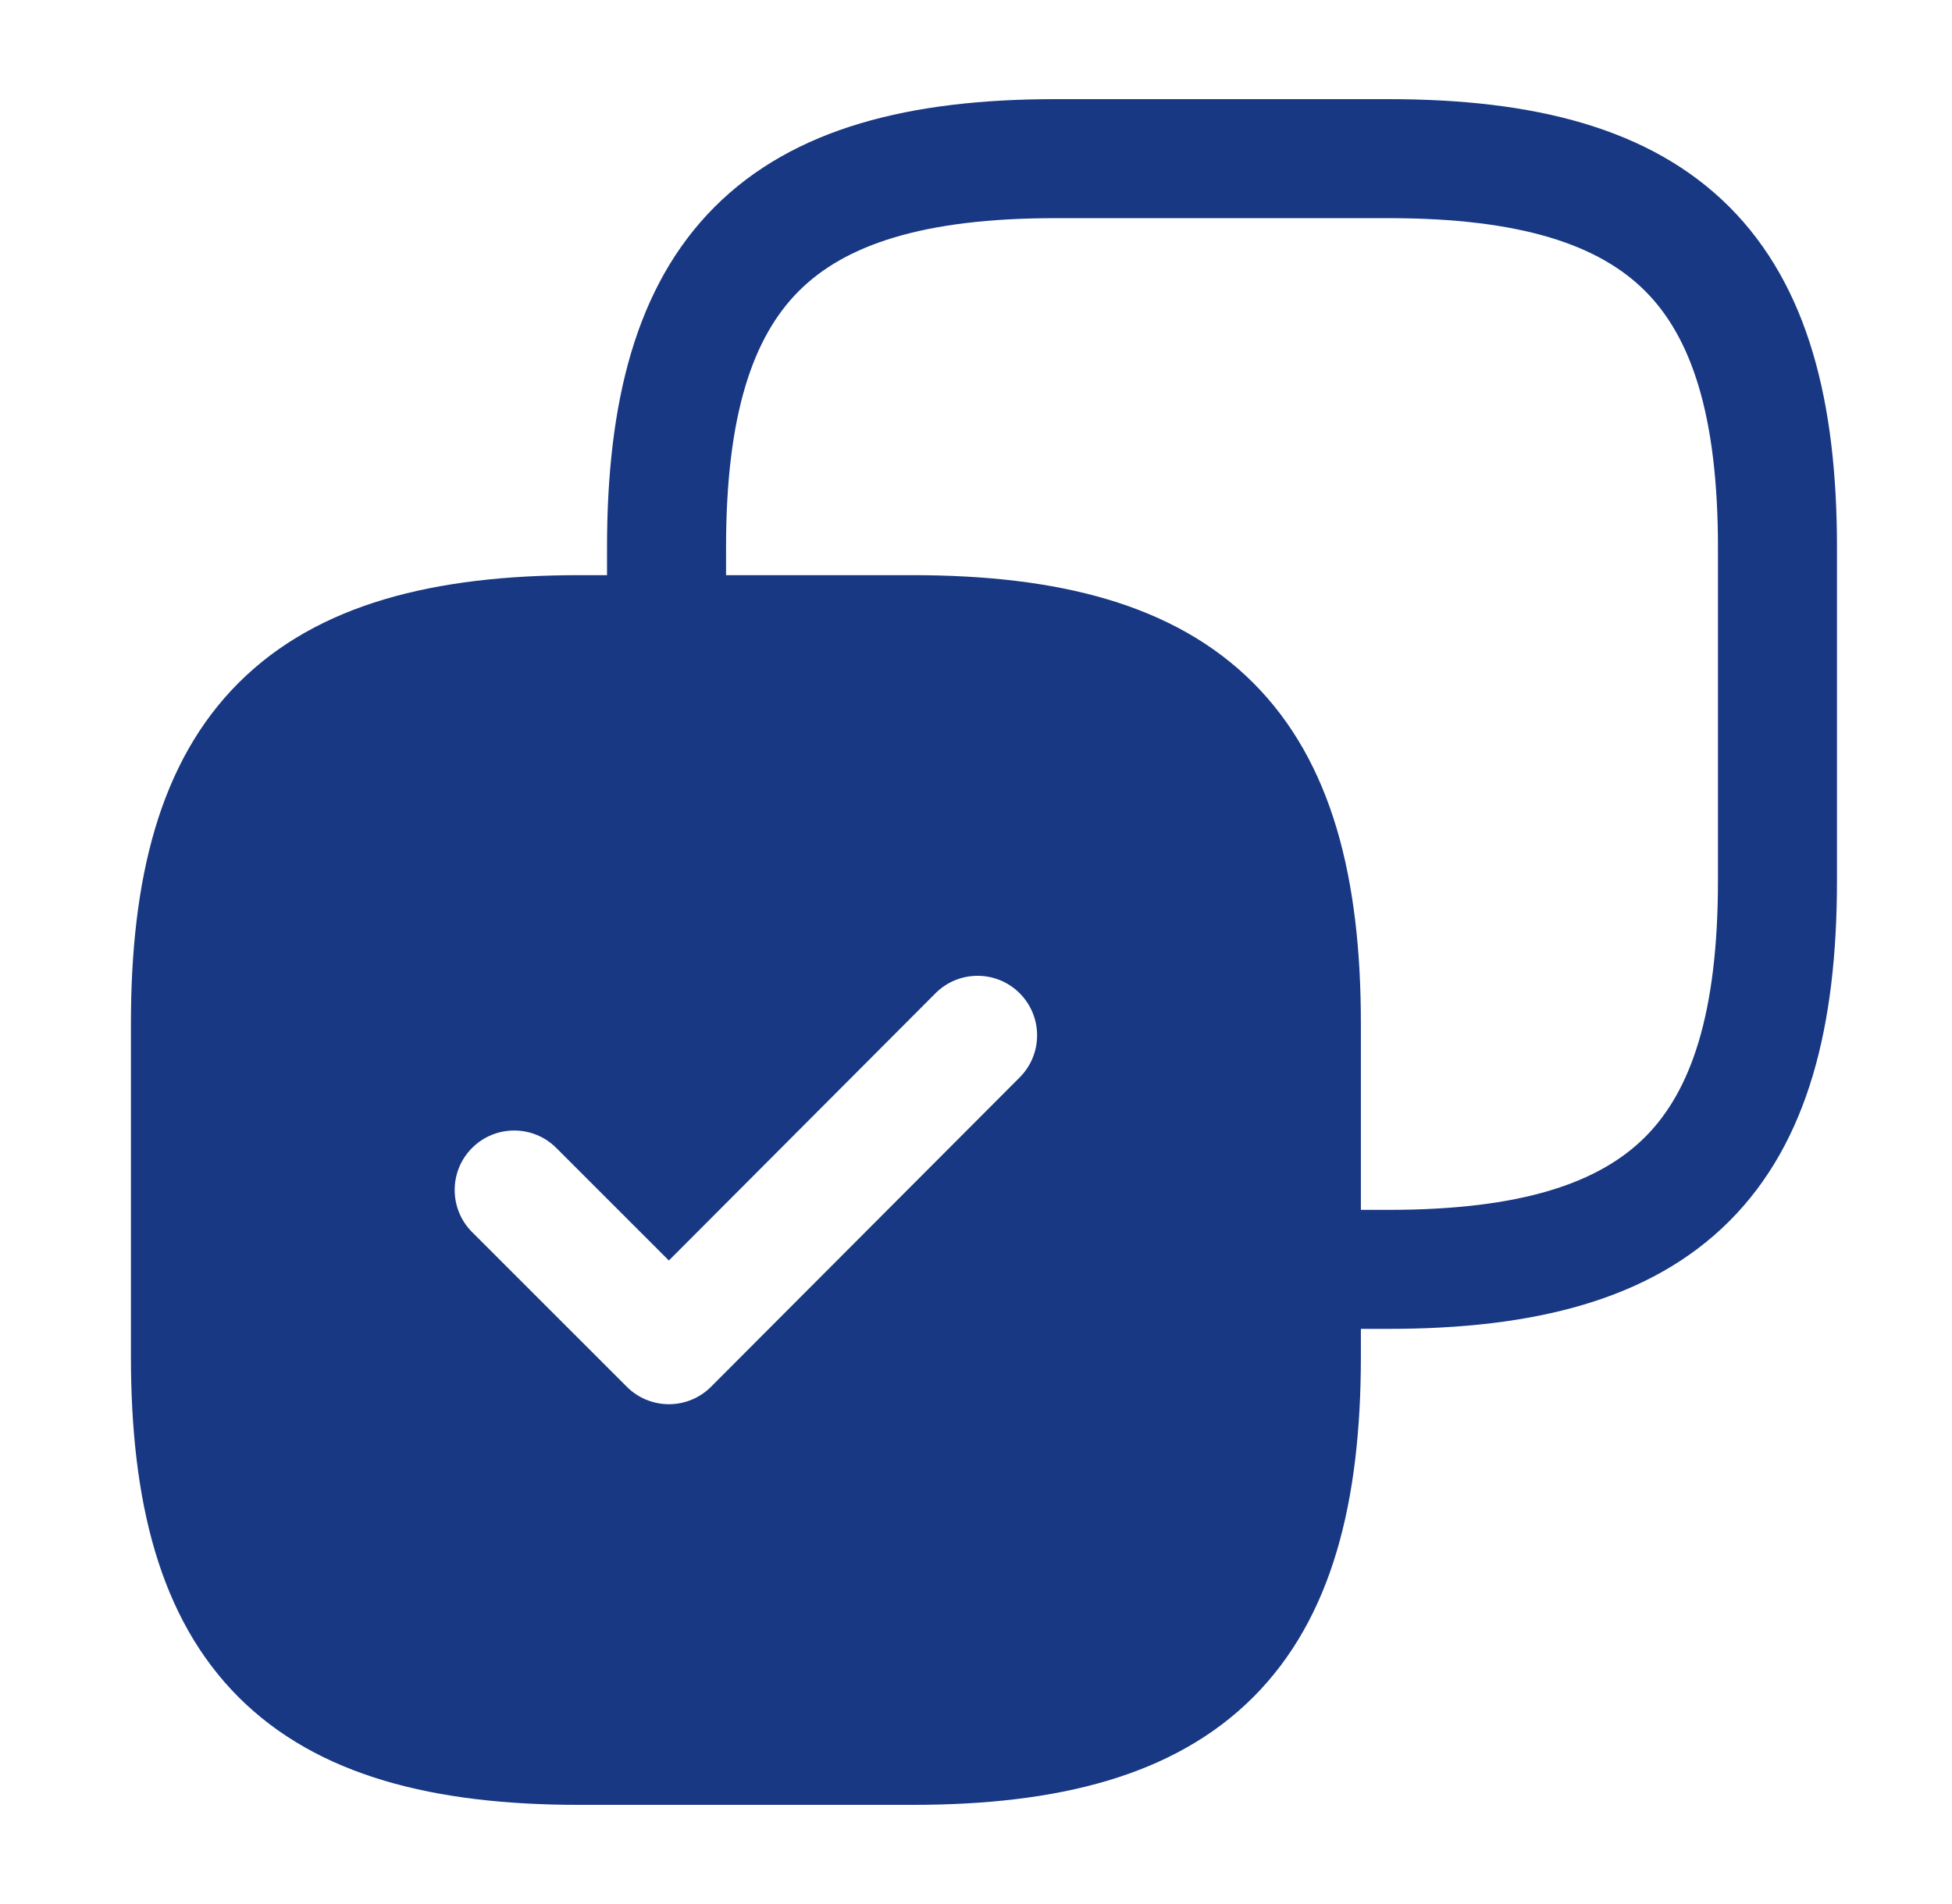 <svg width="41" height="40" viewBox="0 0 41 40" fill="none" xmlns="http://www.w3.org/2000/svg">
<path fill-rule="evenodd" clip-rule="evenodd" d="M15.012 4.345C16.674 2.684 19.127 2.083 22.167 2.083H29.167C32.207 2.083 34.66 2.684 36.322 4.345C37.983 6.007 38.584 8.46 38.584 11.5V18.5C38.584 21.54 37.983 23.993 36.322 25.655C34.66 27.316 32.207 27.917 29.167 27.917H28.584V28.5C28.584 31.54 27.983 33.993 26.322 35.655C24.66 37.316 22.207 37.917 19.167 37.917H12.167C9.127 37.917 6.674 37.316 5.012 35.655C3.35 33.993 2.75 31.54 2.75 28.5V21.5C2.75 18.46 3.35 16.007 5.012 14.345C6.674 12.684 9.127 12.083 12.167 12.083H12.75V11.5C12.75 8.46 13.351 6.007 15.012 4.345ZM29.167 25.417H28.584V21.5C28.584 18.46 27.983 16.007 26.322 14.345C24.66 12.684 22.207 12.083 19.167 12.083H15.25V11.5C15.25 8.707 15.816 7.076 16.78 6.113C17.743 5.15 19.373 4.583 22.167 4.583H29.167C31.96 4.583 33.59 5.15 34.554 6.113C35.517 7.076 36.084 8.707 36.084 11.5V18.5C36.084 21.293 35.517 22.924 34.554 23.887C33.59 24.85 31.96 25.417 29.167 25.417ZM21.419 22.633C21.906 22.144 21.905 21.353 21.416 20.865C20.928 20.378 20.136 20.378 19.649 20.867L14.049 26.481L11.684 24.116C11.196 23.628 10.405 23.628 9.916 24.116C9.428 24.604 9.428 25.396 9.916 25.884L13.166 29.134C13.401 29.369 13.719 29.5 14.051 29.5C14.383 29.5 14.701 29.368 14.935 29.133L21.419 22.633Z" fill="#183883"/>
</svg>
